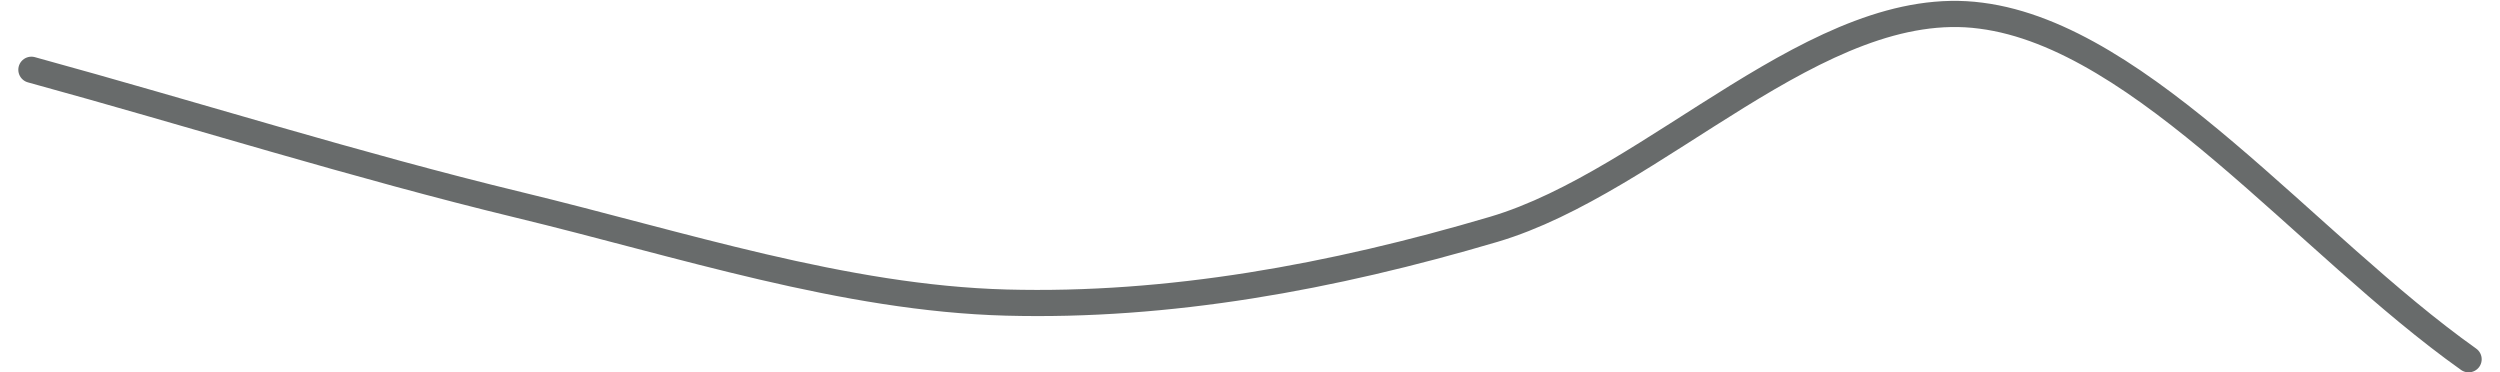 <!-- Generator: Adobe Illustrator 25.0.0, SVG Export Plug-In  --><svg xmlns="http://www.w3.org/2000/svg" xmlns:xlink="http://www.w3.org/1999/xlink" version="1.1" x="0px" y="0px" width="282px" height="42px" viewBox="0 0 282.5 42.7" style="overflow:visible;enable-background:new 0 0 282.5 42.7;" xml:space="preserve" aria-hidden="true">
<style type="text/css">
	.st0-61fa5870a9615{fill:none;stroke:#686B6B;stroke-width:3;stroke-linecap:round;stroke-linejoin:round;stroke-miterlimit:10;}
</style>
<defs><linearGradient class="cerosgradient" data-cerosgradient="true" id="CerosGradient_id287e2cac7" gradientUnits="userSpaceOnUse" x1="50%" y1="100%" x2="50%" y2="0%"><stop offset="0%" stop-color="#d1d1d1"/><stop offset="100%" stop-color="#d1d1d1"/></linearGradient><linearGradient/>
</defs>
<path class="st0-61fa5870a9615" d="M1.5,8C20.1,13.1,38.8,19,57.4,23.5s37.3,10.7,55.9,11.2c18.6,0.5,37.3-2.9,55.9-8.4  c18.6-5.5,37.3-27,55.9-24.5C243.7,4.2,262.4,28,281,41.2"/>
</svg>